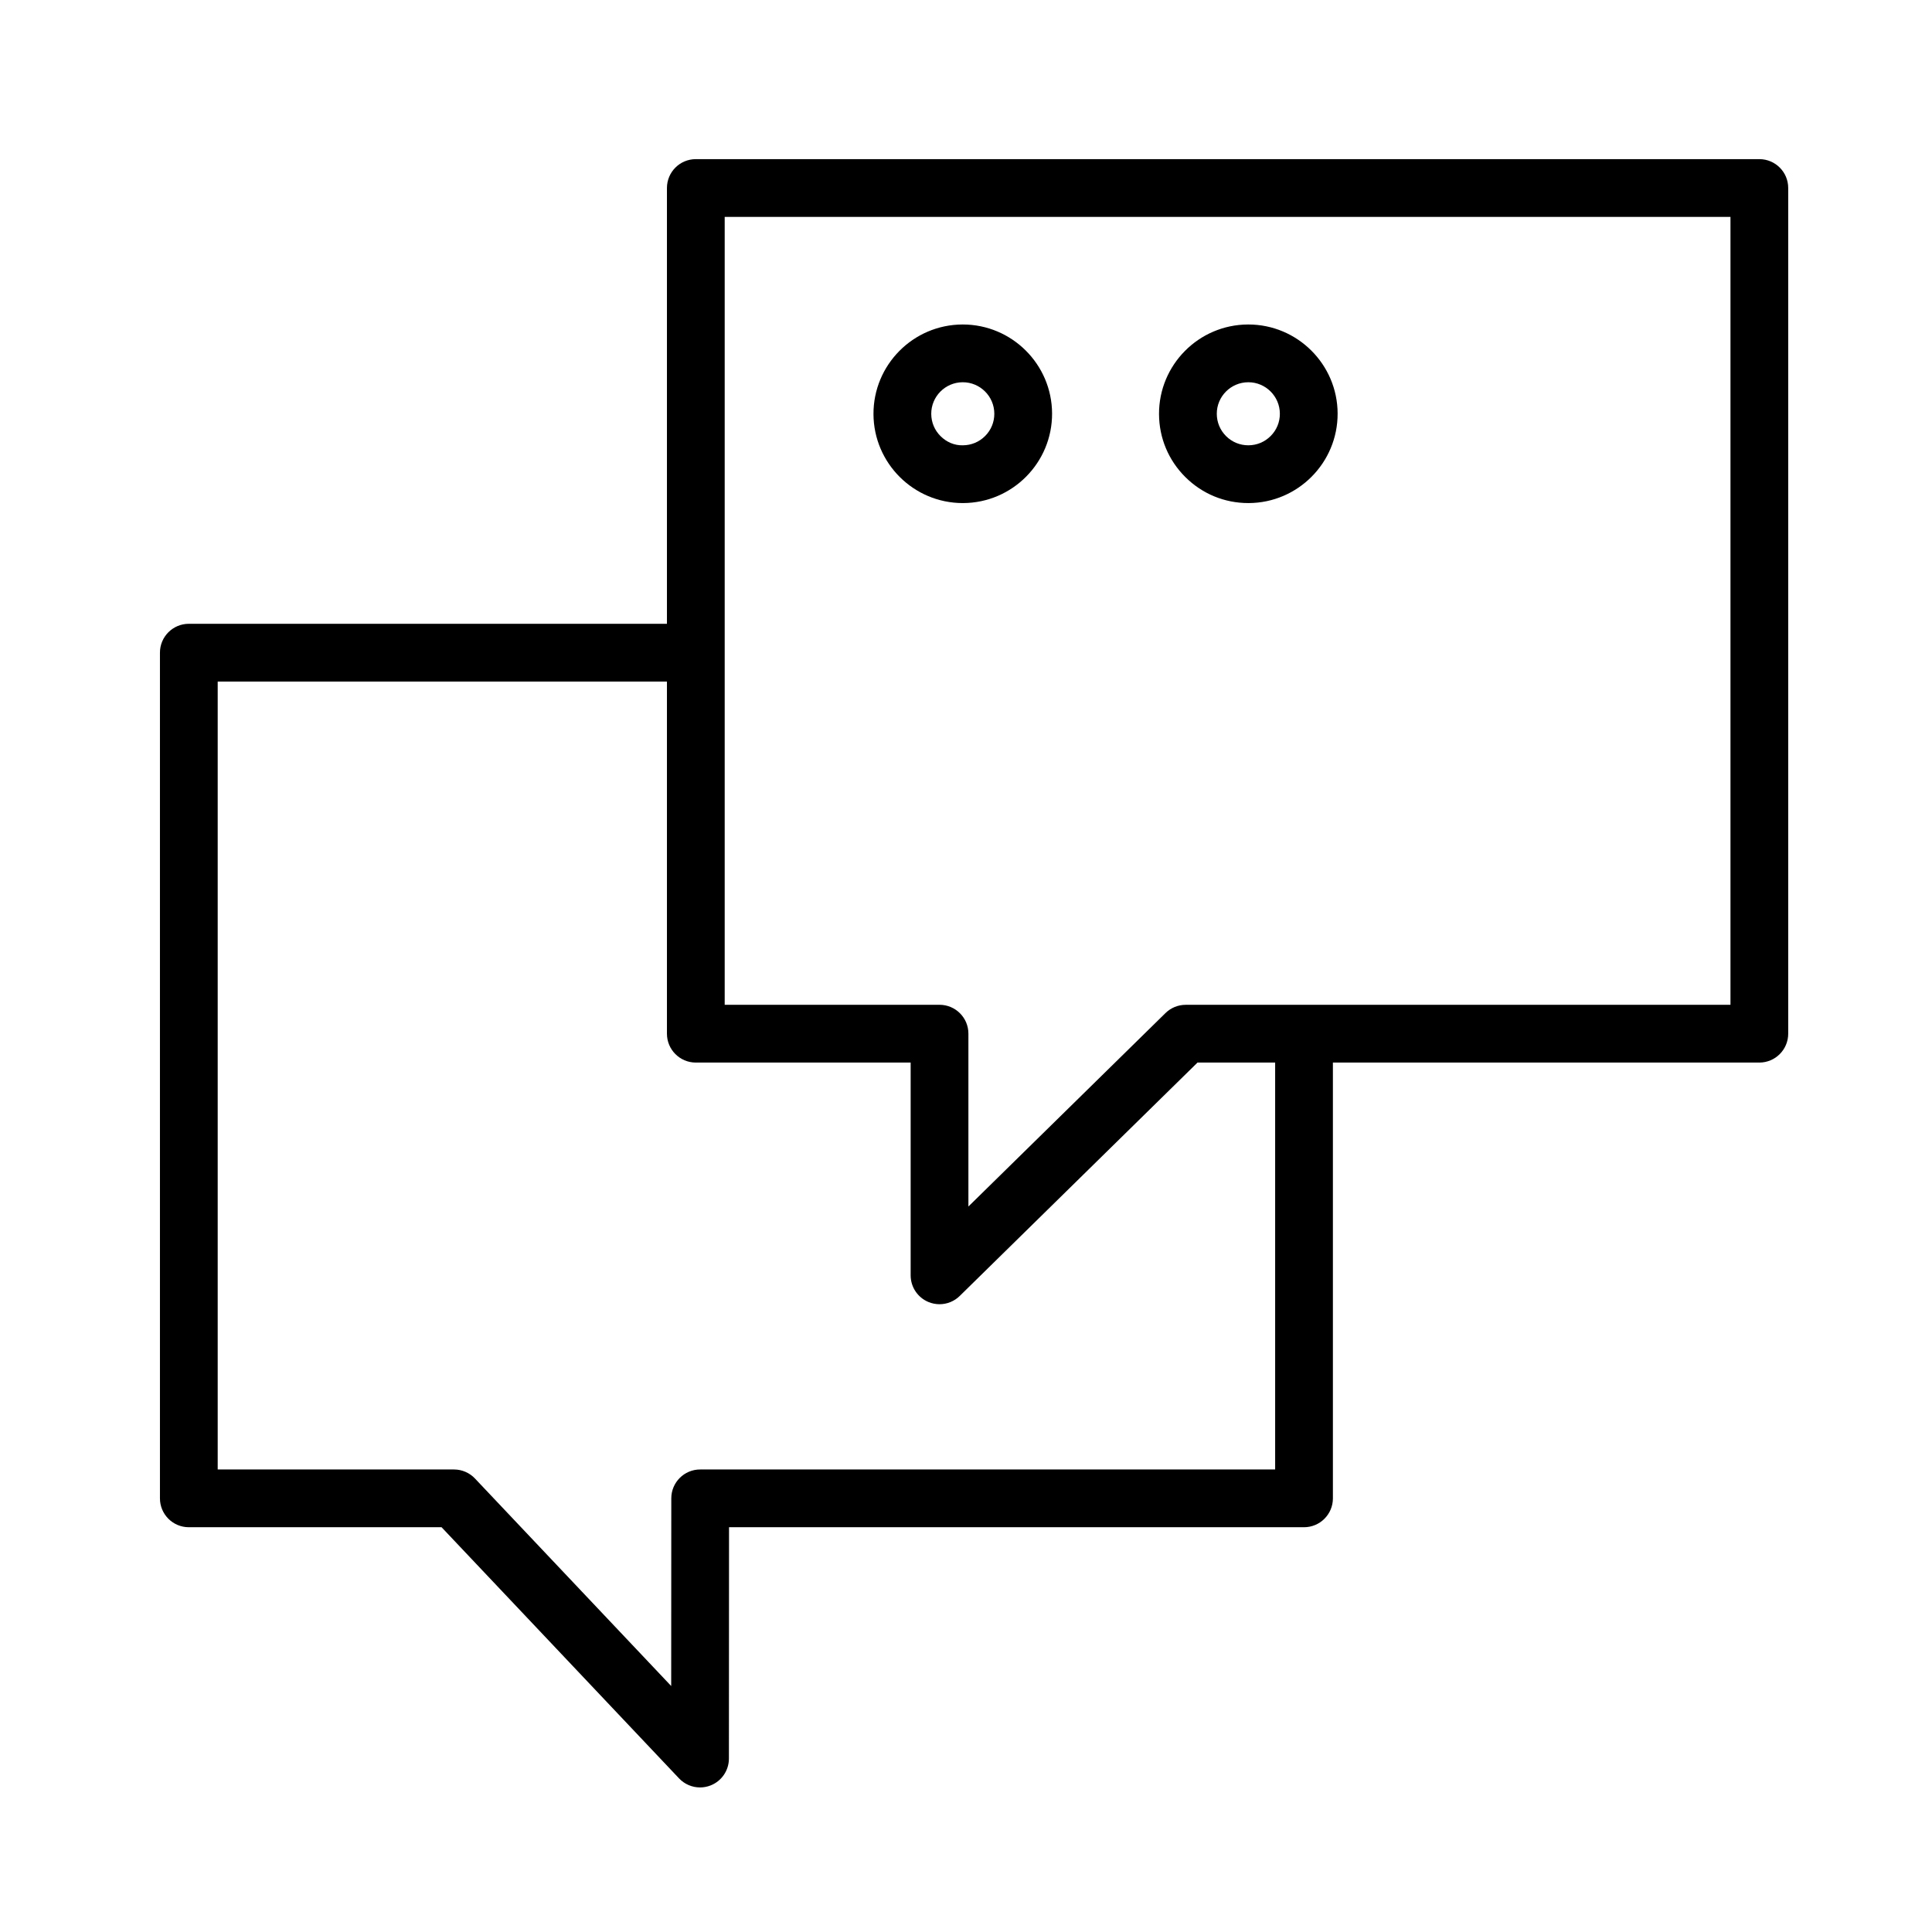<?xml version="1.0" encoding="iso-8859-1"?>
<!-- Generator: Adobe Illustrator 21.1.0, SVG Export Plug-In . SVG Version: 6.00 Build 0)  -->
<svg version="1.1" id="Layer_1" xmlns="http://www.w3.org/2000/svg" xmlns:xlink="http://www.w3.org/1999/xlink" x="0px" y="0px"
	 viewBox="0 0 100.354 100.352" style="enable-background:new 0 0 100.354 100.352;" xml:space="preserve">
<g>
	<path d="M91.386,8.266H36.143c-0.829,0-1.5,0.671-1.5,1.5v22.636H9.808c-0.829,0-1.5,0.671-1.5,1.5v43.927
		c0,0.828,0.671,1.5,1.5,1.5h13.128l12.336,13.046c0.289,0.306,0.686,0.47,1.09,0.47c0.186,0,0.374-0.034,0.554-0.106
		c0.571-0.227,0.945-0.778,0.946-1.393l0.006-12.017h29.867c0.828,0,1.5-0.672,1.5-1.5V55.193h22.15c0.828,0,1.5-0.672,1.5-1.5
		V9.766C92.886,8.937,92.214,8.266,91.386,8.266z M66.235,76.329H36.369c-0.828,0-1.5,0.671-1.5,1.499l-0.005,9.749L24.672,76.799
		c-0.283-0.3-0.677-0.47-1.09-0.47H11.308V35.402h23.335v18.291c0,0.828,0.671,1.5,1.5,1.5h11.159v11.052
		c0,0.604,0.362,1.149,0.919,1.383c0.188,0.079,0.385,0.117,0.58,0.117c0.386,0,0.765-0.148,1.051-0.43l12.35-12.122h4.033V76.329z
		 M89.886,52.193H61.589c-0.393,0-0.771,0.154-1.051,0.43L50.302,62.67v-8.978c0-0.828-0.671-1.5-1.5-1.5H37.643V11.266h52.243
		V52.193z"/>
	<path d="M50.009,26.131c0.006,0,0.013,0,0.019,0c2.558-0.01,4.63-2.099,4.62-4.656c-0.01-2.551-2.089-4.62-4.638-4.62
		c-0.006,0-0.013,0-0.019,0c-2.558,0.01-4.63,2.099-4.62,4.656C45.382,24.063,47.46,26.131,50.009,26.131z M50.003,19.855
		c0.002,0,0.004,0,0.007,0c0.9,0,1.634,0.73,1.638,1.631c0.002,0.438-0.167,0.85-0.476,1.16c-0.308,0.311-0.719,0.482-1.156,0.484
		c-0.441,0.013-0.85-0.167-1.16-0.475c-0.311-0.308-0.482-0.719-0.484-1.156C48.368,20.596,49.1,19.859,50.003,19.855z"/>
	<path d="M64.841,26.131c0.006,0,0.013,0,0.019,0c2.558-0.01,4.63-2.099,4.62-4.656c-0.01-2.551-2.089-4.62-4.638-4.62
		c-0.006,0-0.013,0-0.019,0c-2.558,0.01-4.63,2.099-4.62,4.656c0.005,1.239,0.492,2.402,1.372,3.274
		C62.45,25.654,63.609,26.131,64.841,26.131z M64.835,19.855c0.002,0,0.005,0,0.007,0c0.9,0,1.634,0.73,1.638,1.631
		c0.002,0.438-0.167,0.85-0.476,1.16c-0.308,0.311-0.719,0.482-1.156,0.484c-0.002,0-0.005,0-0.007,0
		c-0.435,0-0.844-0.168-1.153-0.475c-0.311-0.309-0.482-0.719-0.484-1.157C63.199,20.596,63.932,19.859,64.835,19.855z"/>
</g>
</svg>
